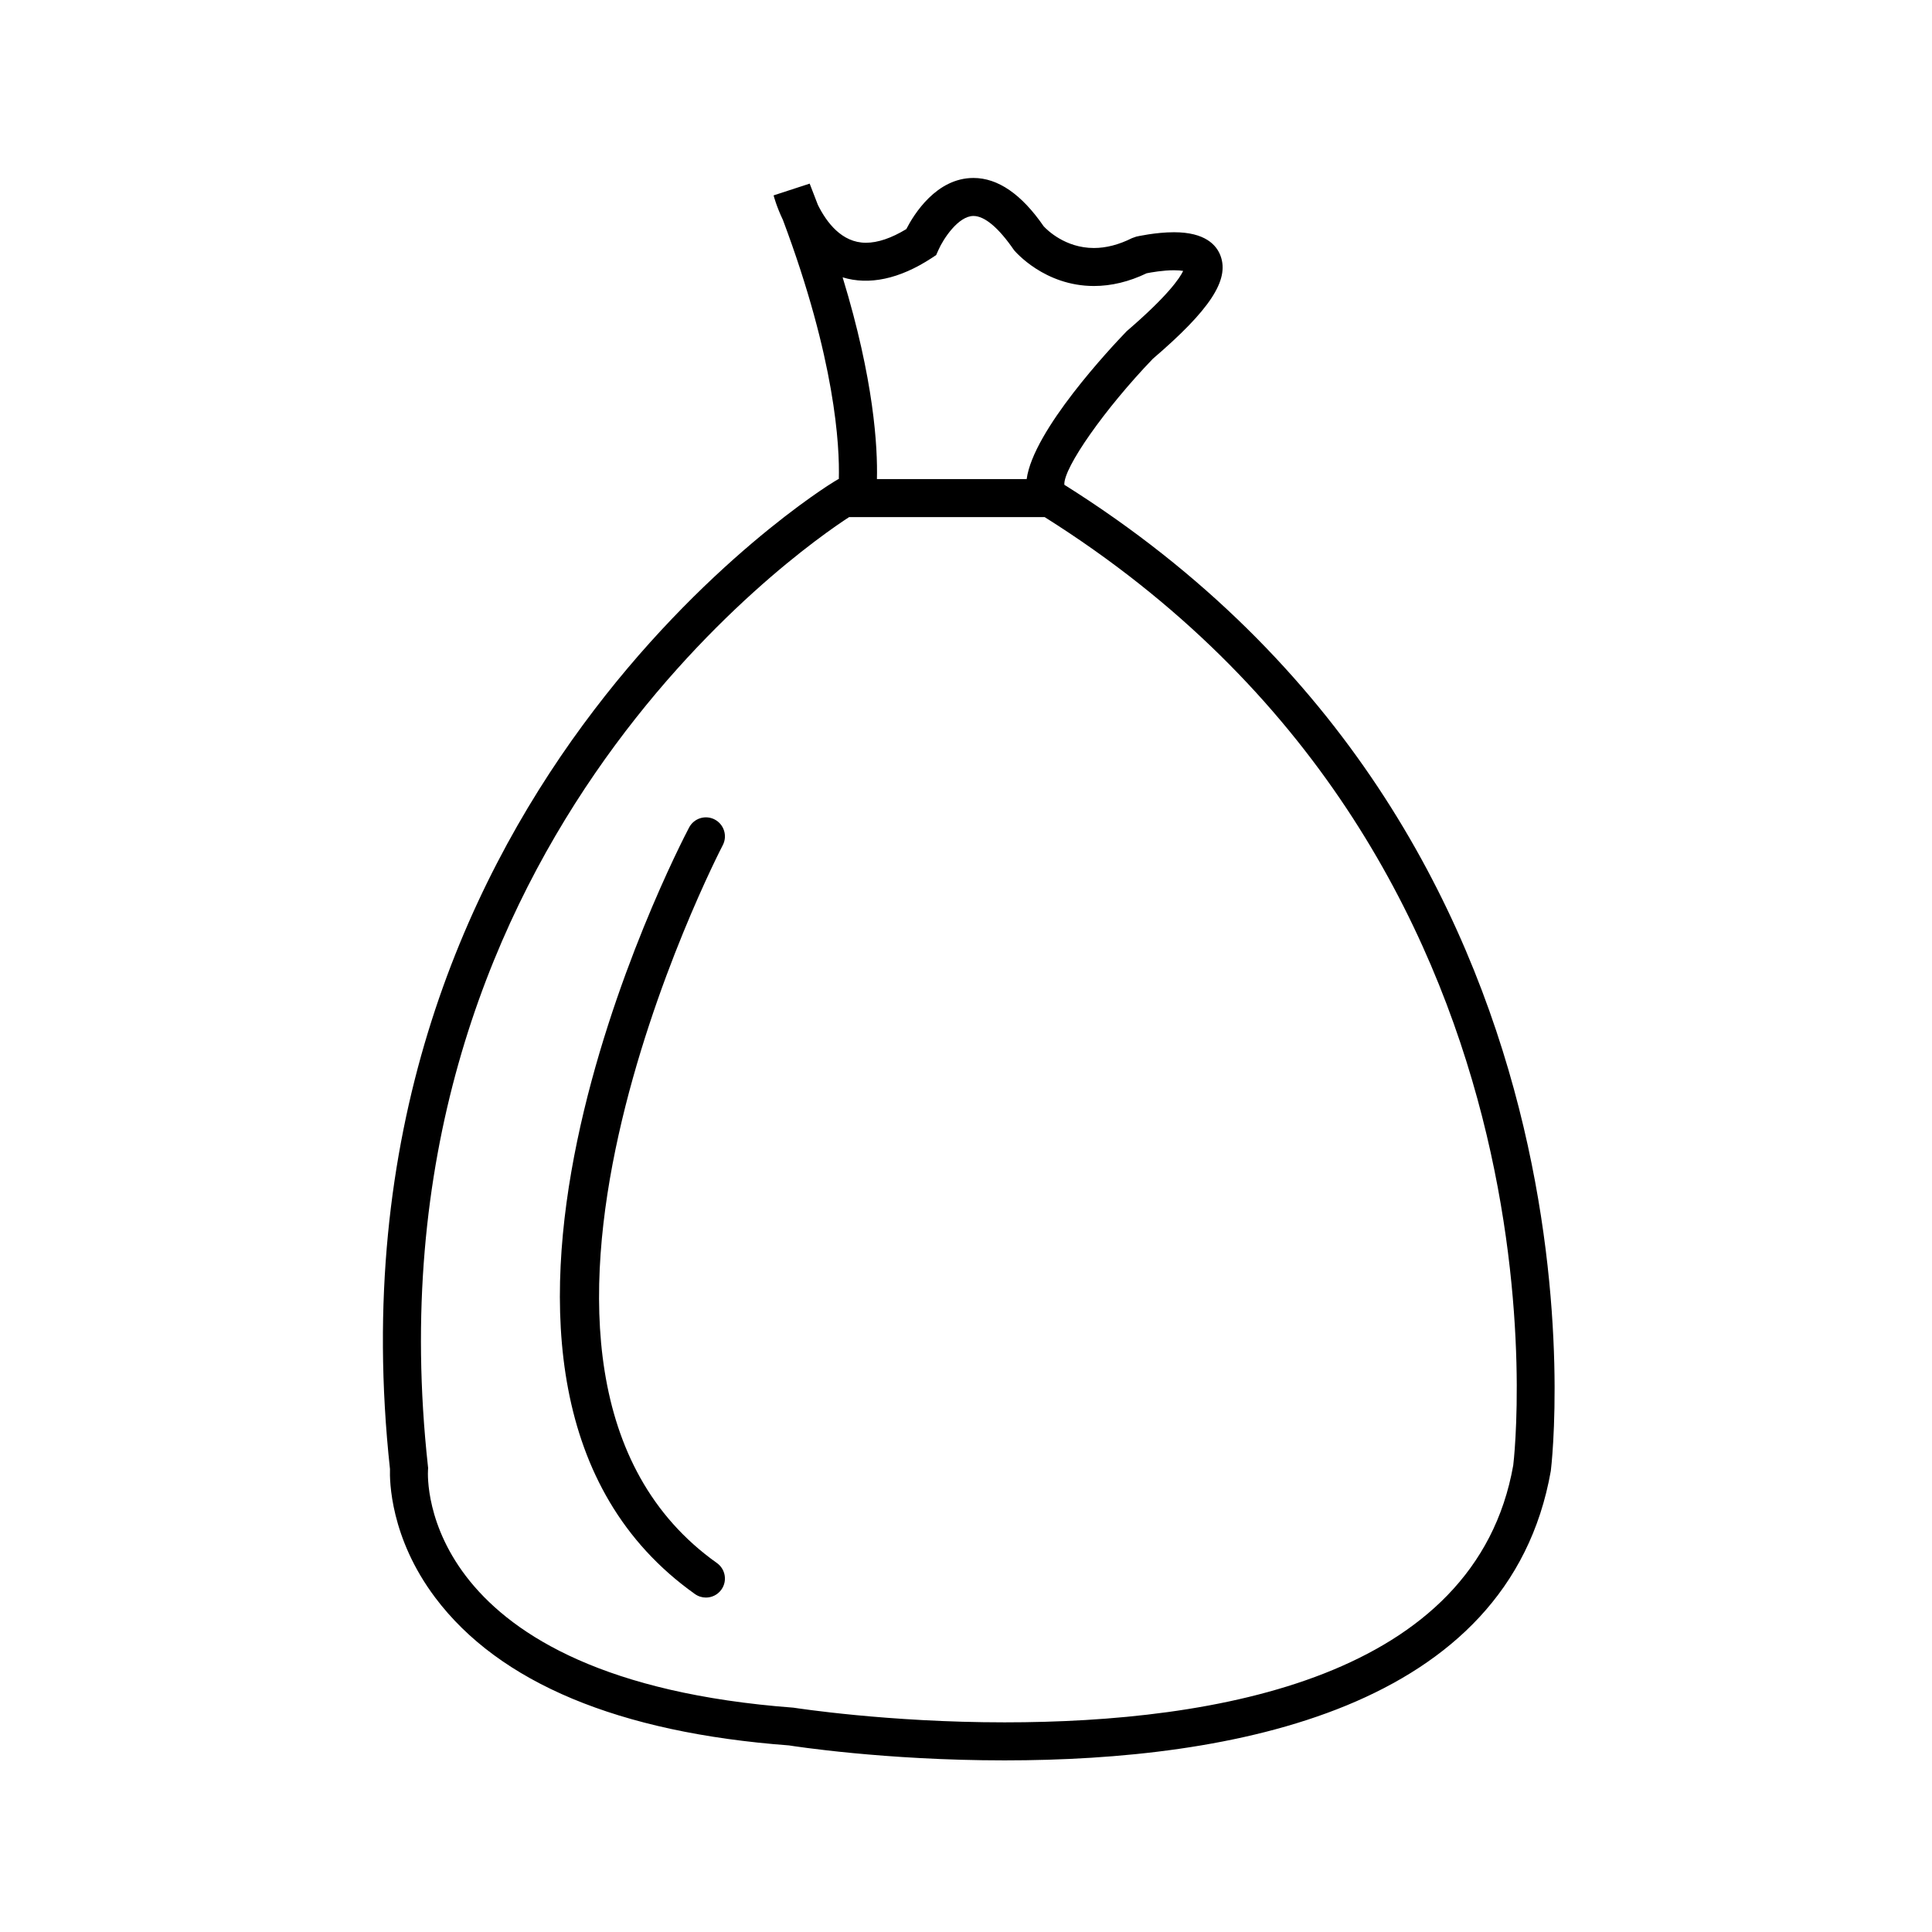 <?xml version="1.0" encoding="UTF-8"?>
<!-- Uploaded to: SVG Repo, www.svgrepo.com, Generator: SVG Repo Mixer Tools -->
<svg fill="#000000" width="800px" height="800px" version="1.1" viewBox="144 144 512 512" xmlns="http://www.w3.org/2000/svg">
 <g>
  <path d="m426.06 272.46c-0.266-4.481 10.793-20.199 23.449-33.371 15.129-12.957 20.328-20.867 17.949-27.285-1.055-2.852-4.051-6.258-12.328-6.258-4.867 0-9.812 1.117-10.02 1.164l-1.133 0.406c-3.457 1.727-6.84 2.606-10.07 2.606-7.648 0-12.473-4.832-13.332-5.769-5.856-8.488-12.113-12.793-18.594-12.793-9.836 0-15.789 9.637-17.801 13.551-3.969 2.41-7.566 3.621-10.707 3.621-6.394 0-10.434-5.41-12.727-10.039-0.695-1.844-1.422-3.719-2.176-5.633l-9.559 3.117c0.082 0.309 0.805 3.027 2.469 6.5 13.891 37.023 15.059 59.871 14.82 68.688h-0.125l-1.195 0.715c-1.371 0.82-136.9 84.004-117.63 261.63-0.105 3.047 0.039 18.188 12 34.086 16.988 22.582 48.668 35.777 93.738 39.152 1.02 0.16 25.305 3.969 57.121 3.969h0.004c59.871 0 133.59-13.273 144.77-76.703 0.223-1.668 20.211-167.7-128.93-261.35zm-35.219-60.039 1.258-0.832 0.605-1.367c1.293-2.934 5.269-8.988 9.273-8.988 2.934 0 6.644 3.074 10.742 9.043 0.324 0.387 8.074 9.516 21.184 9.516 4.606 0 9.305-1.133 13.969-3.371 1.223-0.242 4.336-0.801 7.25-0.801 1.102 0 1.891 0.082 2.43 0.176-0.891 1.875-4.012 6.566-14.957 15.965-4.277 4.434-24.777 26.289-26.516 39.203h-39.684c0.211-8.516-0.77-26.254-9.09-53.469 6.984 2.148 15.051 0.461 23.535-5.074zm154.19 319.86c-9.945 56.34-78.805 68.16-134.82 68.16-30.969 0-55.297-3.805-55.949-3.891-99.25-7.473-96.977-60.773-96.836-63.016l0.035-0.465-0.051-0.469c-17.852-162.73 98.777-243.24 111.61-251.56h51.828c143.42 90.176 124.36 249.85 124.18 251.24z"/>
  <path d="m333.42 361.18c-2.465-1.289-5.508-0.344-6.801 2.117-3.152 6.004-76.438 147.75 1.543 203.14 0.887 0.629 1.906 0.934 2.91 0.934 1.578 0 3.129-0.734 4.109-2.121 1.613-2.266 1.078-5.41-1.188-7.027-70.82-50.301 0.812-188.84 1.543-190.23 1.293-2.465 0.344-5.516-2.117-6.809z"/>
 </g>
</svg>